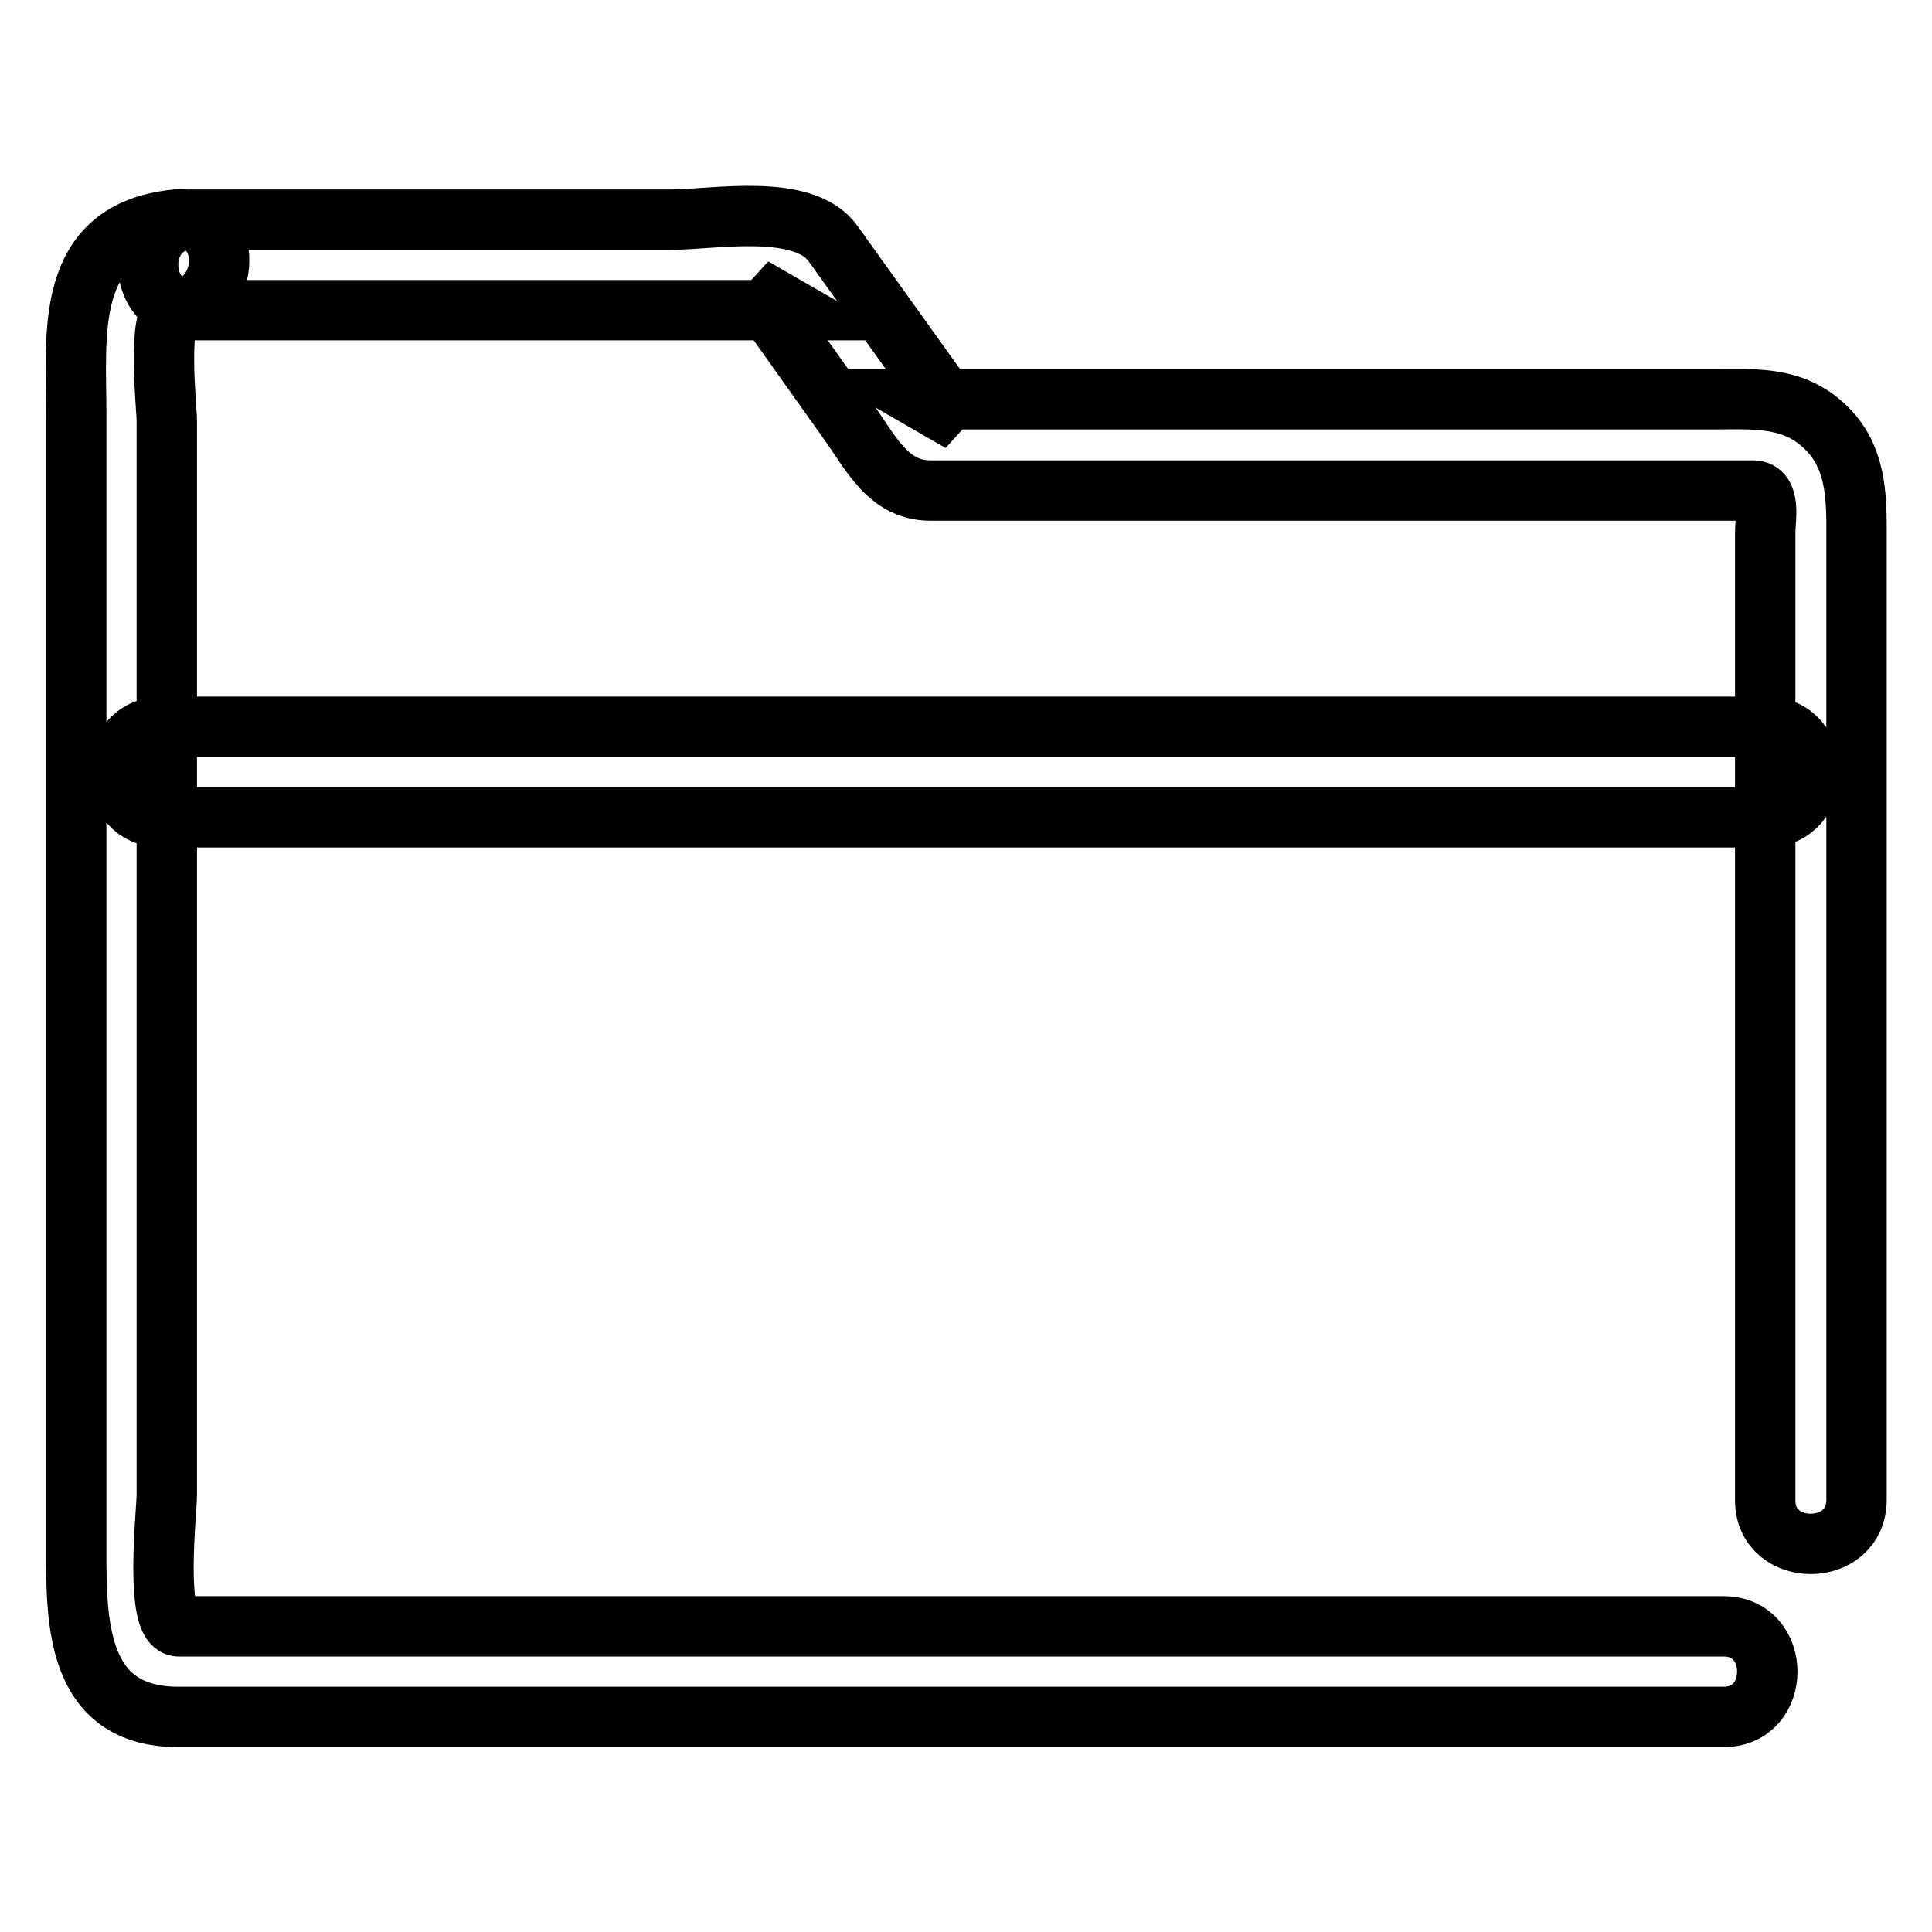 <?xml version="1.0" encoding="utf-8"?>
<!-- Svg Vector Icons : http://www.onlinewebfonts.com/icon -->
<!DOCTYPE svg PUBLIC "-//W3C//DTD SVG 1.1//EN" "http://www.w3.org/Graphics/SVG/1.1/DTD/svg11.dtd">
<svg version="1.1" xmlns="http://www.w3.org/2000/svg" xmlns:xlink="http://www.w3.org/1999/xlink" x="0px" y="0px" viewBox="0 0 256 256" enable-background="new 0 0 256 256" xml:space="preserve">
<g> <path stroke-width="8" fill-opacity="0" stroke="#000000"  d="M246,198.7V113V69.9c0-5.3-0.4-10.3-4.9-14c-4.1-3.4-9-3-13.9-3H122.1l5.2,3l-16.9-23.6 c-3.9-5.5-15.8-3.2-21.5-3.2H25.4c-7.7,0-7.7,12,0,12H105l-5.2-3l12.8,18c2.9,4.1,5.2,8.9,10.7,8.9h109c2.4,0,1.6,3.9,1.6,5.5 v128.4C234,206.5,246,206.5,246,198.7L246,198.7z M228.4,215.5H23.7c-3.3,0-1.6-15.3-1.6-17.4v-108V55.7c0-1.6-1.4-14.4,1.2-14.6 c7.6-0.8,7.7-12.7,0-12C8.4,30.6,10.1,44.2,10.1,55v150.3c0,9.6,0,22.2,13.5,22.2h204.8C236.1,227.5,236.1,215.5,228.4,215.5z  M21.5,108.3h212.5c7.7,0,7.7-12,0-12H21.5C13.8,96.4,13.8,108.3,21.5,108.3z"/></g>
</svg>